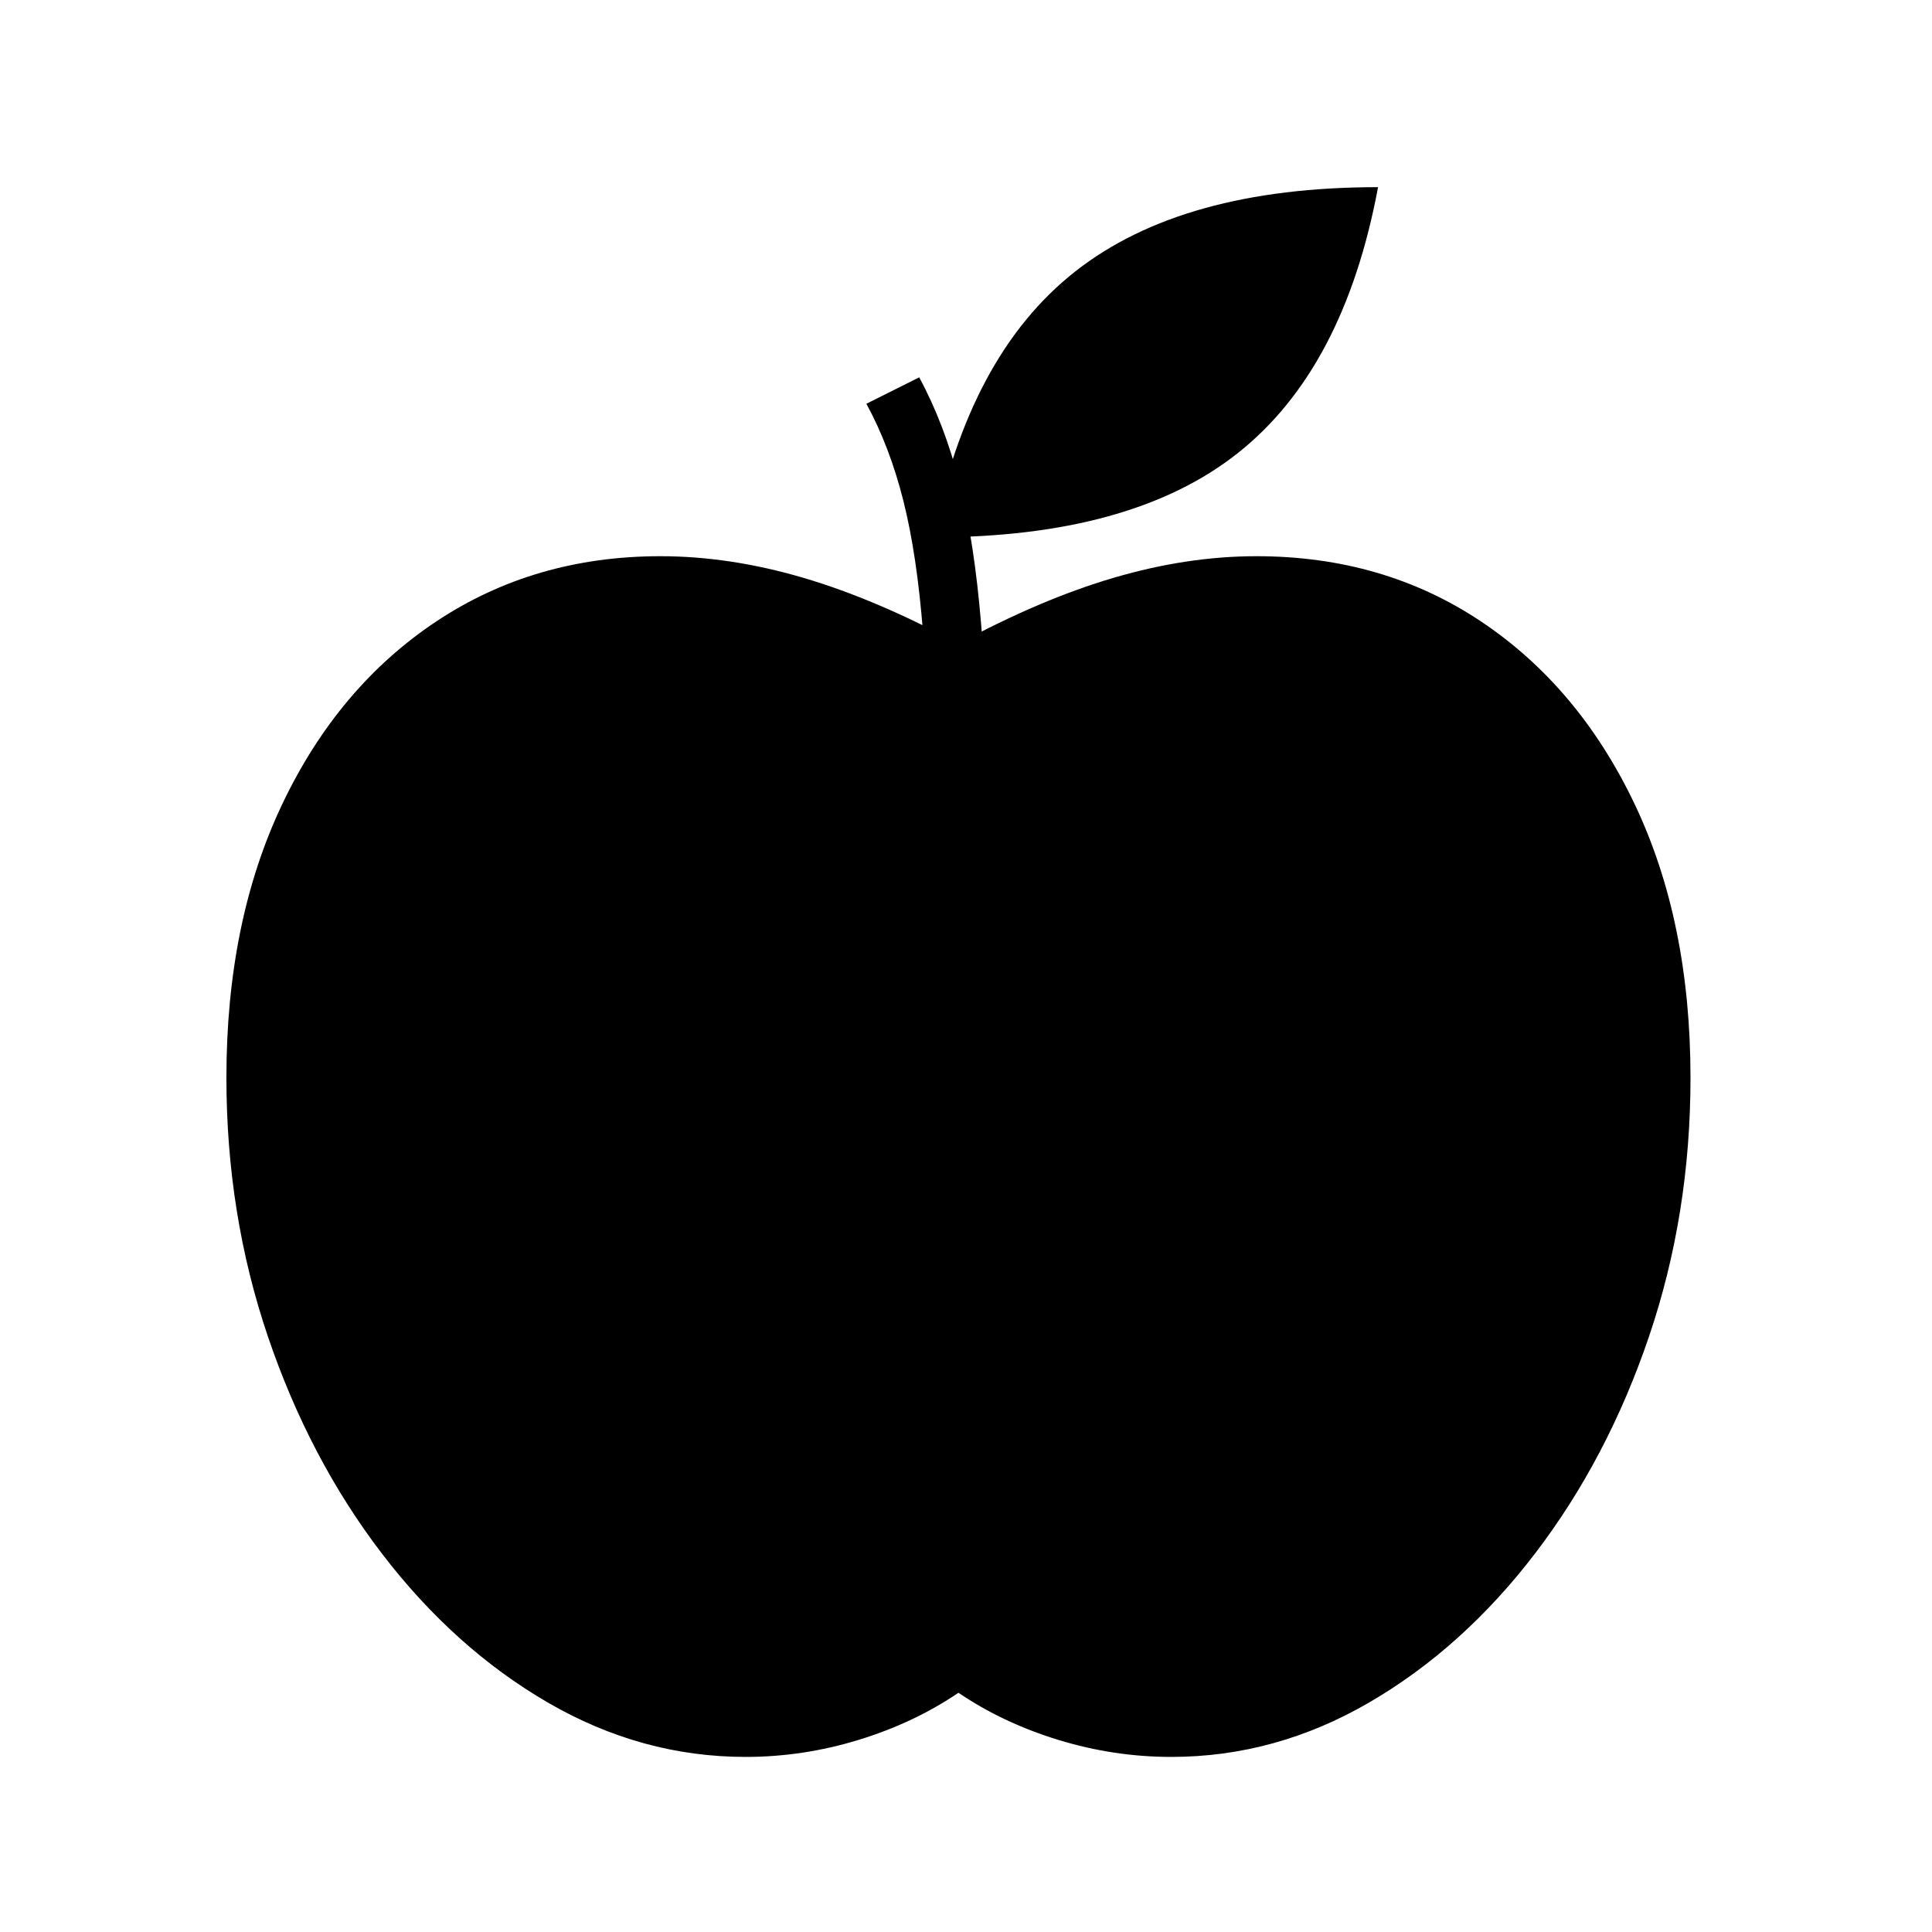<?xml version="1.0" standalone="no"?>
<!DOCTYPE svg PUBLIC "-//W3C//DTD SVG 1.1//EN" "http://www.w3.org/Graphics/SVG/1.1/DTD/svg11.dtd" >
<svg xmlns="http://www.w3.org/2000/svg" xmlns:xlink="http://www.w3.org/1999/xlink" version="1.1" viewBox="30 -350 2560 2560">
   <path fill="currentColor"
d="M1018 1978q-138 0 -262 -72t-220 -197.5t-151 -287.5t-55 -343q0 -207 74 -362.5t204 -242t297 -86.5q92 0 189 28.5t206 87.5q109 -59 206 -87.5t189 -28.5q168 0 297.5 86.5t203.5 242t74 362.5q0 181 -55 343t-151 287.5t-220 197.5t-262 72q-76 0 -149.5 -22.5
t-132.5 -62.5q-59 40 -132.5 62.5t-149.5 22.5zM1261 740q0 -150 -8 -252.5t-26 -174t-49 -128.5l70 -35q34 63 53.5 140.5t28.5 186t9 263.5h-78zM1266 362q47 -241 189 -352.5t401 -111.5q-45 241 -186 352.5t-404 111.5z" />
</svg>

